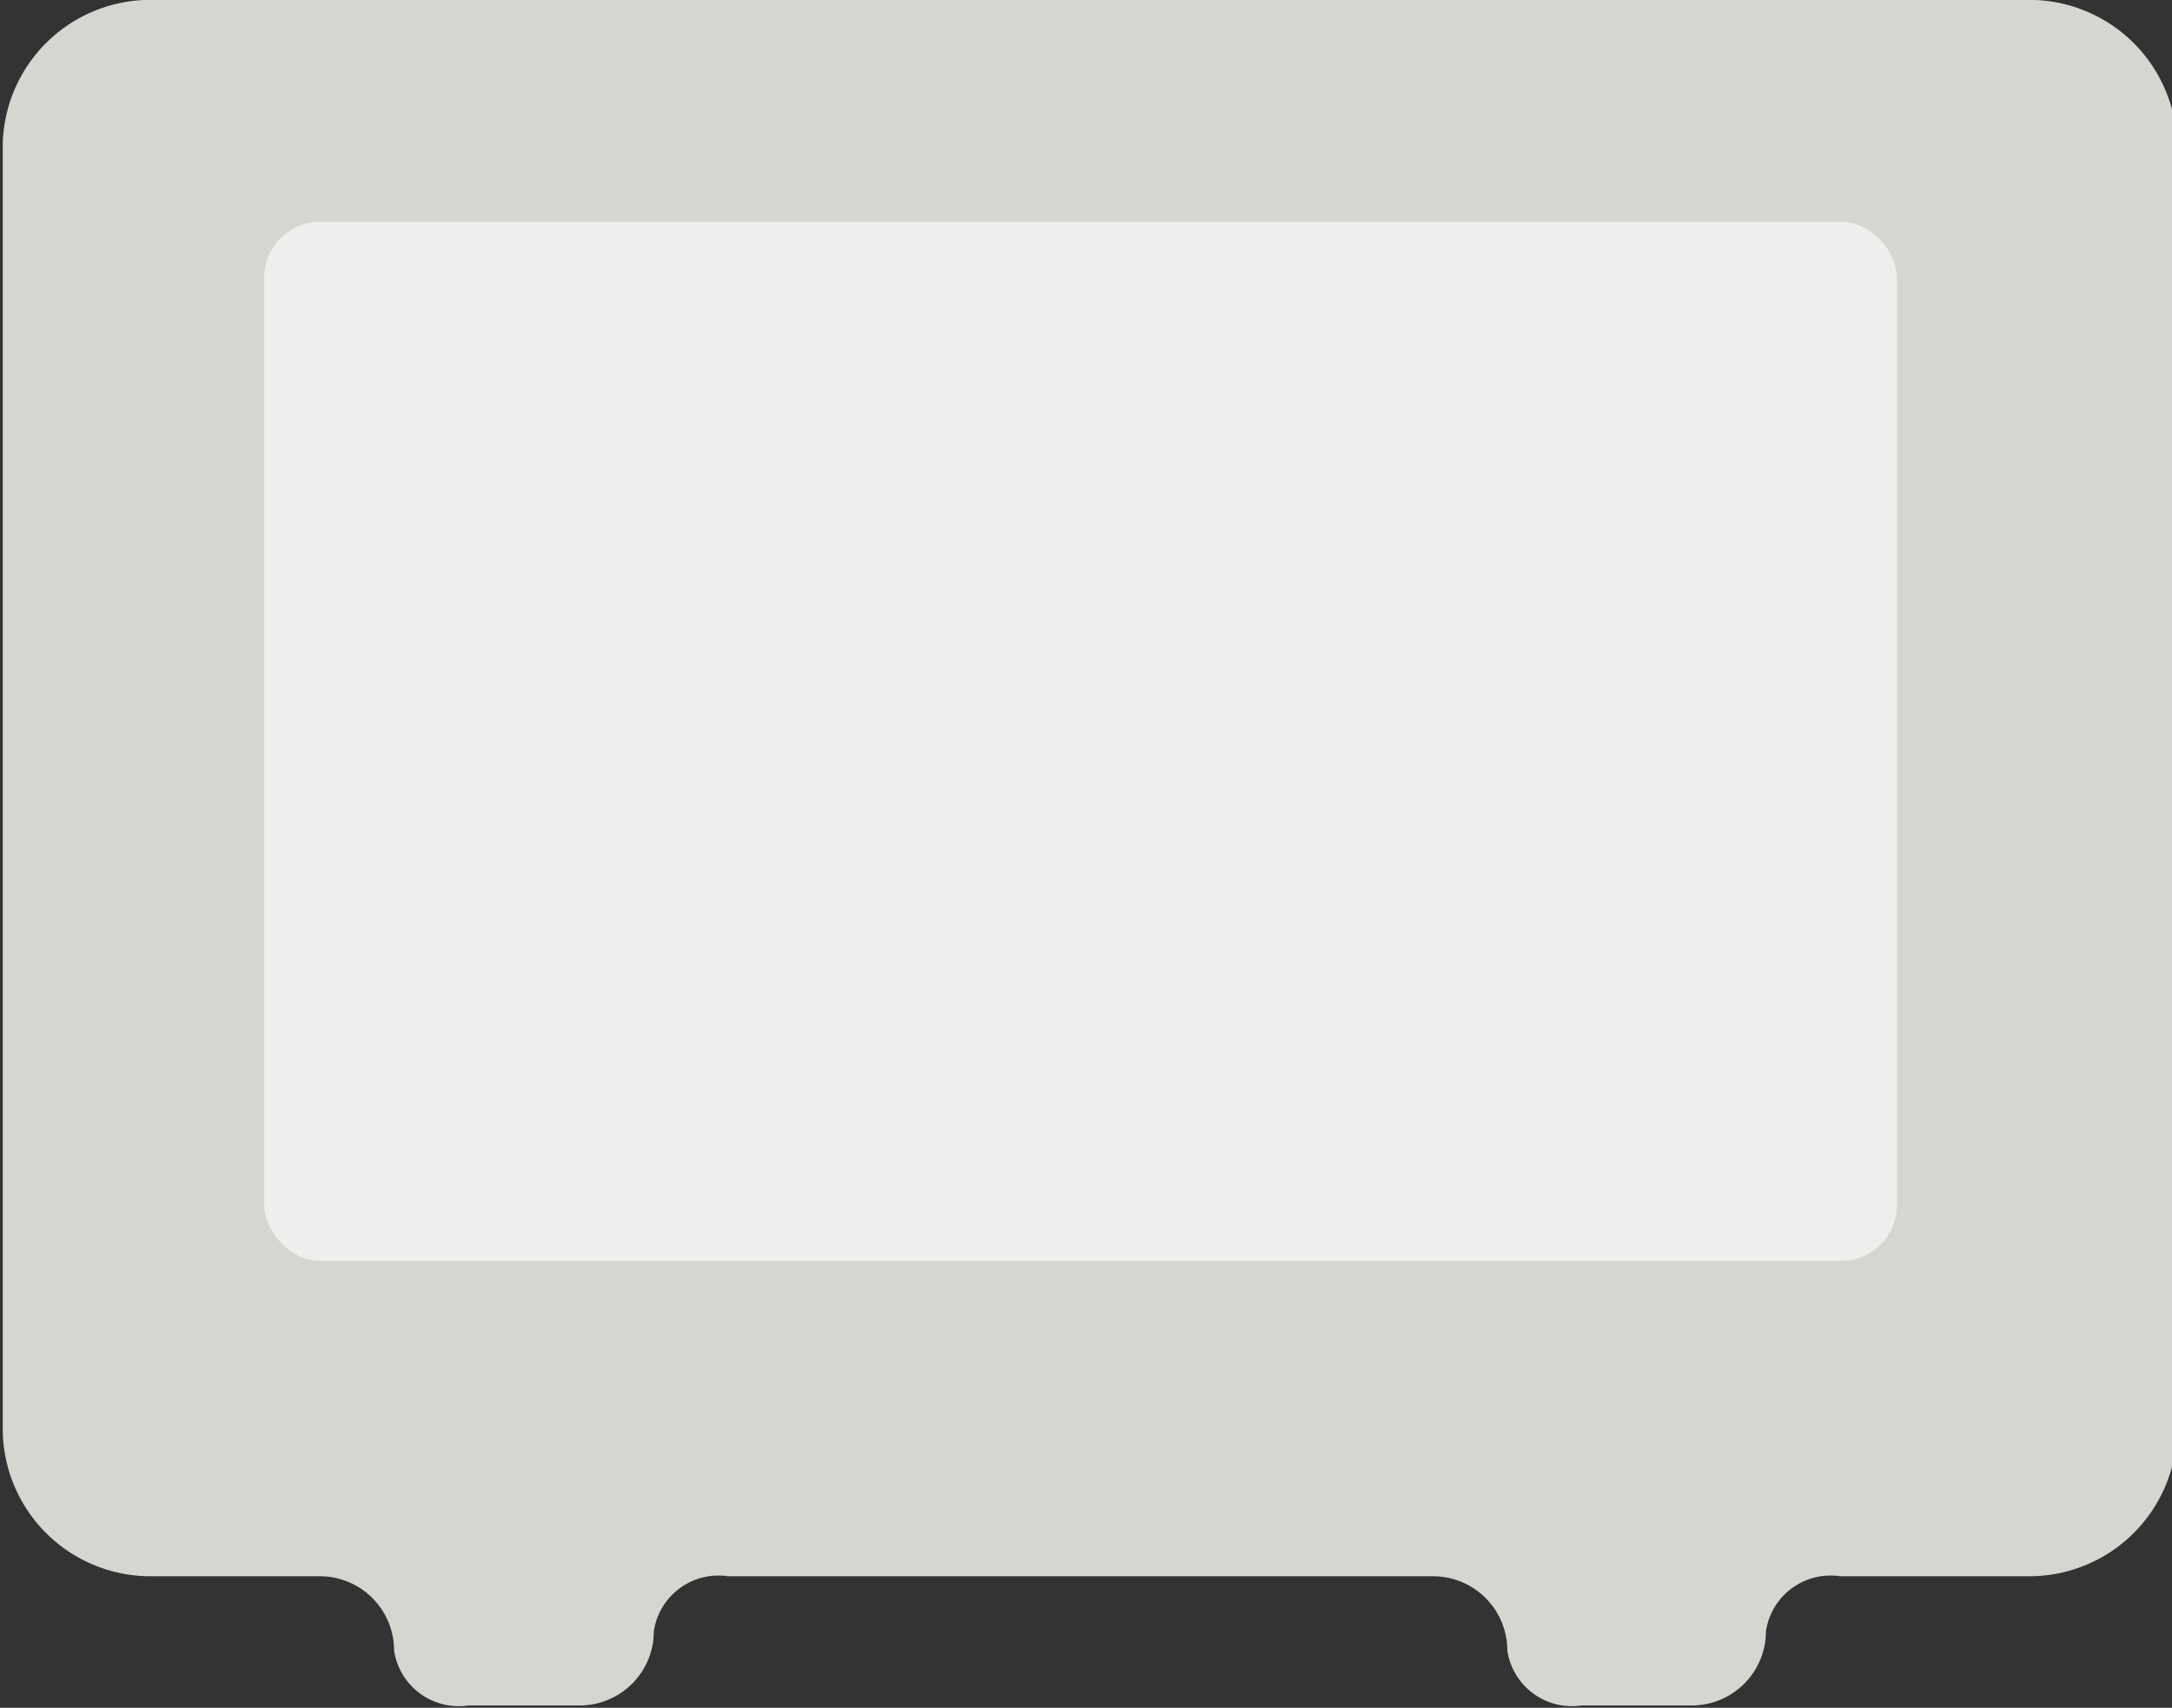 <?xml version="1.0" encoding="UTF-8" standalone="no"?>
<!-- Created with Inkscape (http://www.inkscape.org/) -->

<svg
   id="svg86858"
   version="1.1"
   inkscape:version="1.3 (0e150ed6c4, 2023-07-21)"
   width="117"
   height="91.996"
   sodipodi:docname="wacom-tablet-cintiq.svg"
   xmlns:inkscape="http://www.inkscape.org/namespaces/inkscape"
   xmlns:sodipodi="http://sodipodi.sourceforge.net/DTD/sodipodi-0.dtd"
   xmlns="http://www.w3.org/2000/svg"
   xmlns:svg="http://www.w3.org/2000/svg"
   xmlns:rdf="http://www.w3.org/1999/02/22-rdf-syntax-ns#"
   xmlns:cc="http://creativecommons.org/ns#"
   xmlns:dc="http://purl.org/dc/elements/1.1/">
  <rect width="100%" height="100%" fill="#333333" stroke="none"/>
  <defs
     id="defs86862">
    <inkscape:path-effect
       effect="fillet_chamfer"
       id="path-effect1"
       is_visible="true"
       lpeversion="1"
       nodesatellites_param="F,0,0,1,0,11.553,0,1 @ F,0,0,1,0,11.553,0,1 @ F,0,1,1,0,5.802,0,1 @ F,0,1,1,0,5.802,0,1 @ F,0,1,1,0,5.802,0,1 @ F,0,1,1,0,5.802,0,1 @ F,0,0,1,0,5.802,0,1 @ F,0,1,1,0,5.802,0,1 @ F,0,1,1,0,5.802,0,1 @ F,0,1,1,0,5.802,0,1 @ F,0,0,1,0,11.553,0,1 @ F,0,0,1,0,11.553,0,1"
       radius="0"
       unit="px"
       method="auto"
       mode="F"
       chamfer_steps="1"
       flexible="false"
       use_knot_distance="true"
       apply_no_radius="true"
       apply_with_radius="true"
       only_selected="false"
       hide_knots="false" />
  </defs>
  <sodipodi:namedview
     pagecolor="#ffffff"
     bordercolor="#666666"
     borderopacity="1"
     objecttolerance="10"
     gridtolerance="10"
     guidetolerance="10"
     inkscape:pageopacity="0"
     inkscape:pageshadow="2"
     inkscape:window-width="1080"
     inkscape:window-height="651"
     id="namedview86860"
     showgrid="true"
     borderlayer="true"
     inkscape:showpageshadow="false"
     inkscape:zoom="1"
     inkscape:cx="-127.5"
     inkscape:cy="-18"
     inkscape:window-x="0"
     inkscape:window-y="0"
     inkscape:window-maximized="1"
     inkscape:current-layer="svg86858"
     inkscape:snap-nodes="false"
     inkscape:snap-bbox="true"
     inkscape:pagecheckerboard="0"
     inkscape:deskcolor="#d1d1d1">
    <inkscape:grid
       type="xygrid"
       id="grid86892"
       empspacing="5"
       visible="true"
       enabled="true"
       snapvisiblegridlinesonly="true"
       originx="-3.002"
       originy="-2.002"
       spacingy="1"
       spacingx="1"
       units="px" />
  </sodipodi:namedview>
  <g
     style="display:inline;enable-background:new"
     transform="matrix(0.689,0,0,0.689,462.307,-77.494)"
     id="g4353-3">
    <path
       inkscape:connector-curvature="0"
       style="color:#000000;display:inline;overflow:visible;visibility:visible;fill:#d3d7cf;fill-opacity:1;fill-rule:nonzero;stroke:none;stroke-width:1.451px;stroke-linecap:butt;stroke-linejoin:miter;stroke-miterlimit:4;stroke-dasharray:none;stroke-dashoffset:0;stroke-opacity:1;marker:none;enable-background:accumulate"
       d="m -670.769,124.016 v 100.144 a 11.553,11.553 45 0 0 11.553,11.553 h 13.241 a 5.802,5.802 45 0 1 5.802,5.802 5.107,5.107 36.541 0 0 5.802,4.3 l 8.704,0 a 5.802,5.802 135 0 0 5.802,-5.802 5.107,5.107 143.459 0 1 5.802,-4.3 l 55.123,0 a 5.802,5.802 45 0 1 5.802,5.802 5.107,5.107 36.541 0 0 5.802,4.3 h 8.616 a 5.802,5.802 135 0 0 5.802,-5.802 5.107,5.107 143.459 0 1 5.802,-4.3 h 14.787 a 11.553,11.553 135 0 0 11.553,-11.553 l 0,-100.144 a 11.553,11.553 45 0 0 -11.553,-11.553 h -146.891 a 11.553,11.553 135 0 0 -11.553,11.553 z"
       id="rect22528"
       sodipodi:nodetypes="ccccccccccccc"
       inkscape:path-effect="#path-effect1"
       inkscape:original-d="m -670.76883,112.46285 v 123.25076 h 30.59711 v 10.10252 h 20.30866 v -10.10252 h 66.72844 v 10.10252 h 20.22077 v -10.10252 h 32.14215 V 112.46285 Z" />
    <rect
       style="color:#000000;font-variation-settings:normal;display:inline;overflow:visible;visibility:visible;opacity:1;vector-effect:none;fill:#eeeeec;fill-opacity:1;fill-rule:nonzero;stroke:none;stroke-width:1.451px;stroke-linecap:butt;stroke-linejoin:miter;stroke-miterlimit:4;stroke-dasharray:none;stroke-dashoffset:0;stroke-opacity:1;-inkscape-stroke:none;marker:none;enable-background:accumulate;stop-color:#000000;stop-opacity:1"
       id="rect4133-4"
       width="127.654"
       height="81.235"
       x="-650.326"
       y="129.818"
       rx="4.352"
       ry="4.352" />
  </g>
</svg>
